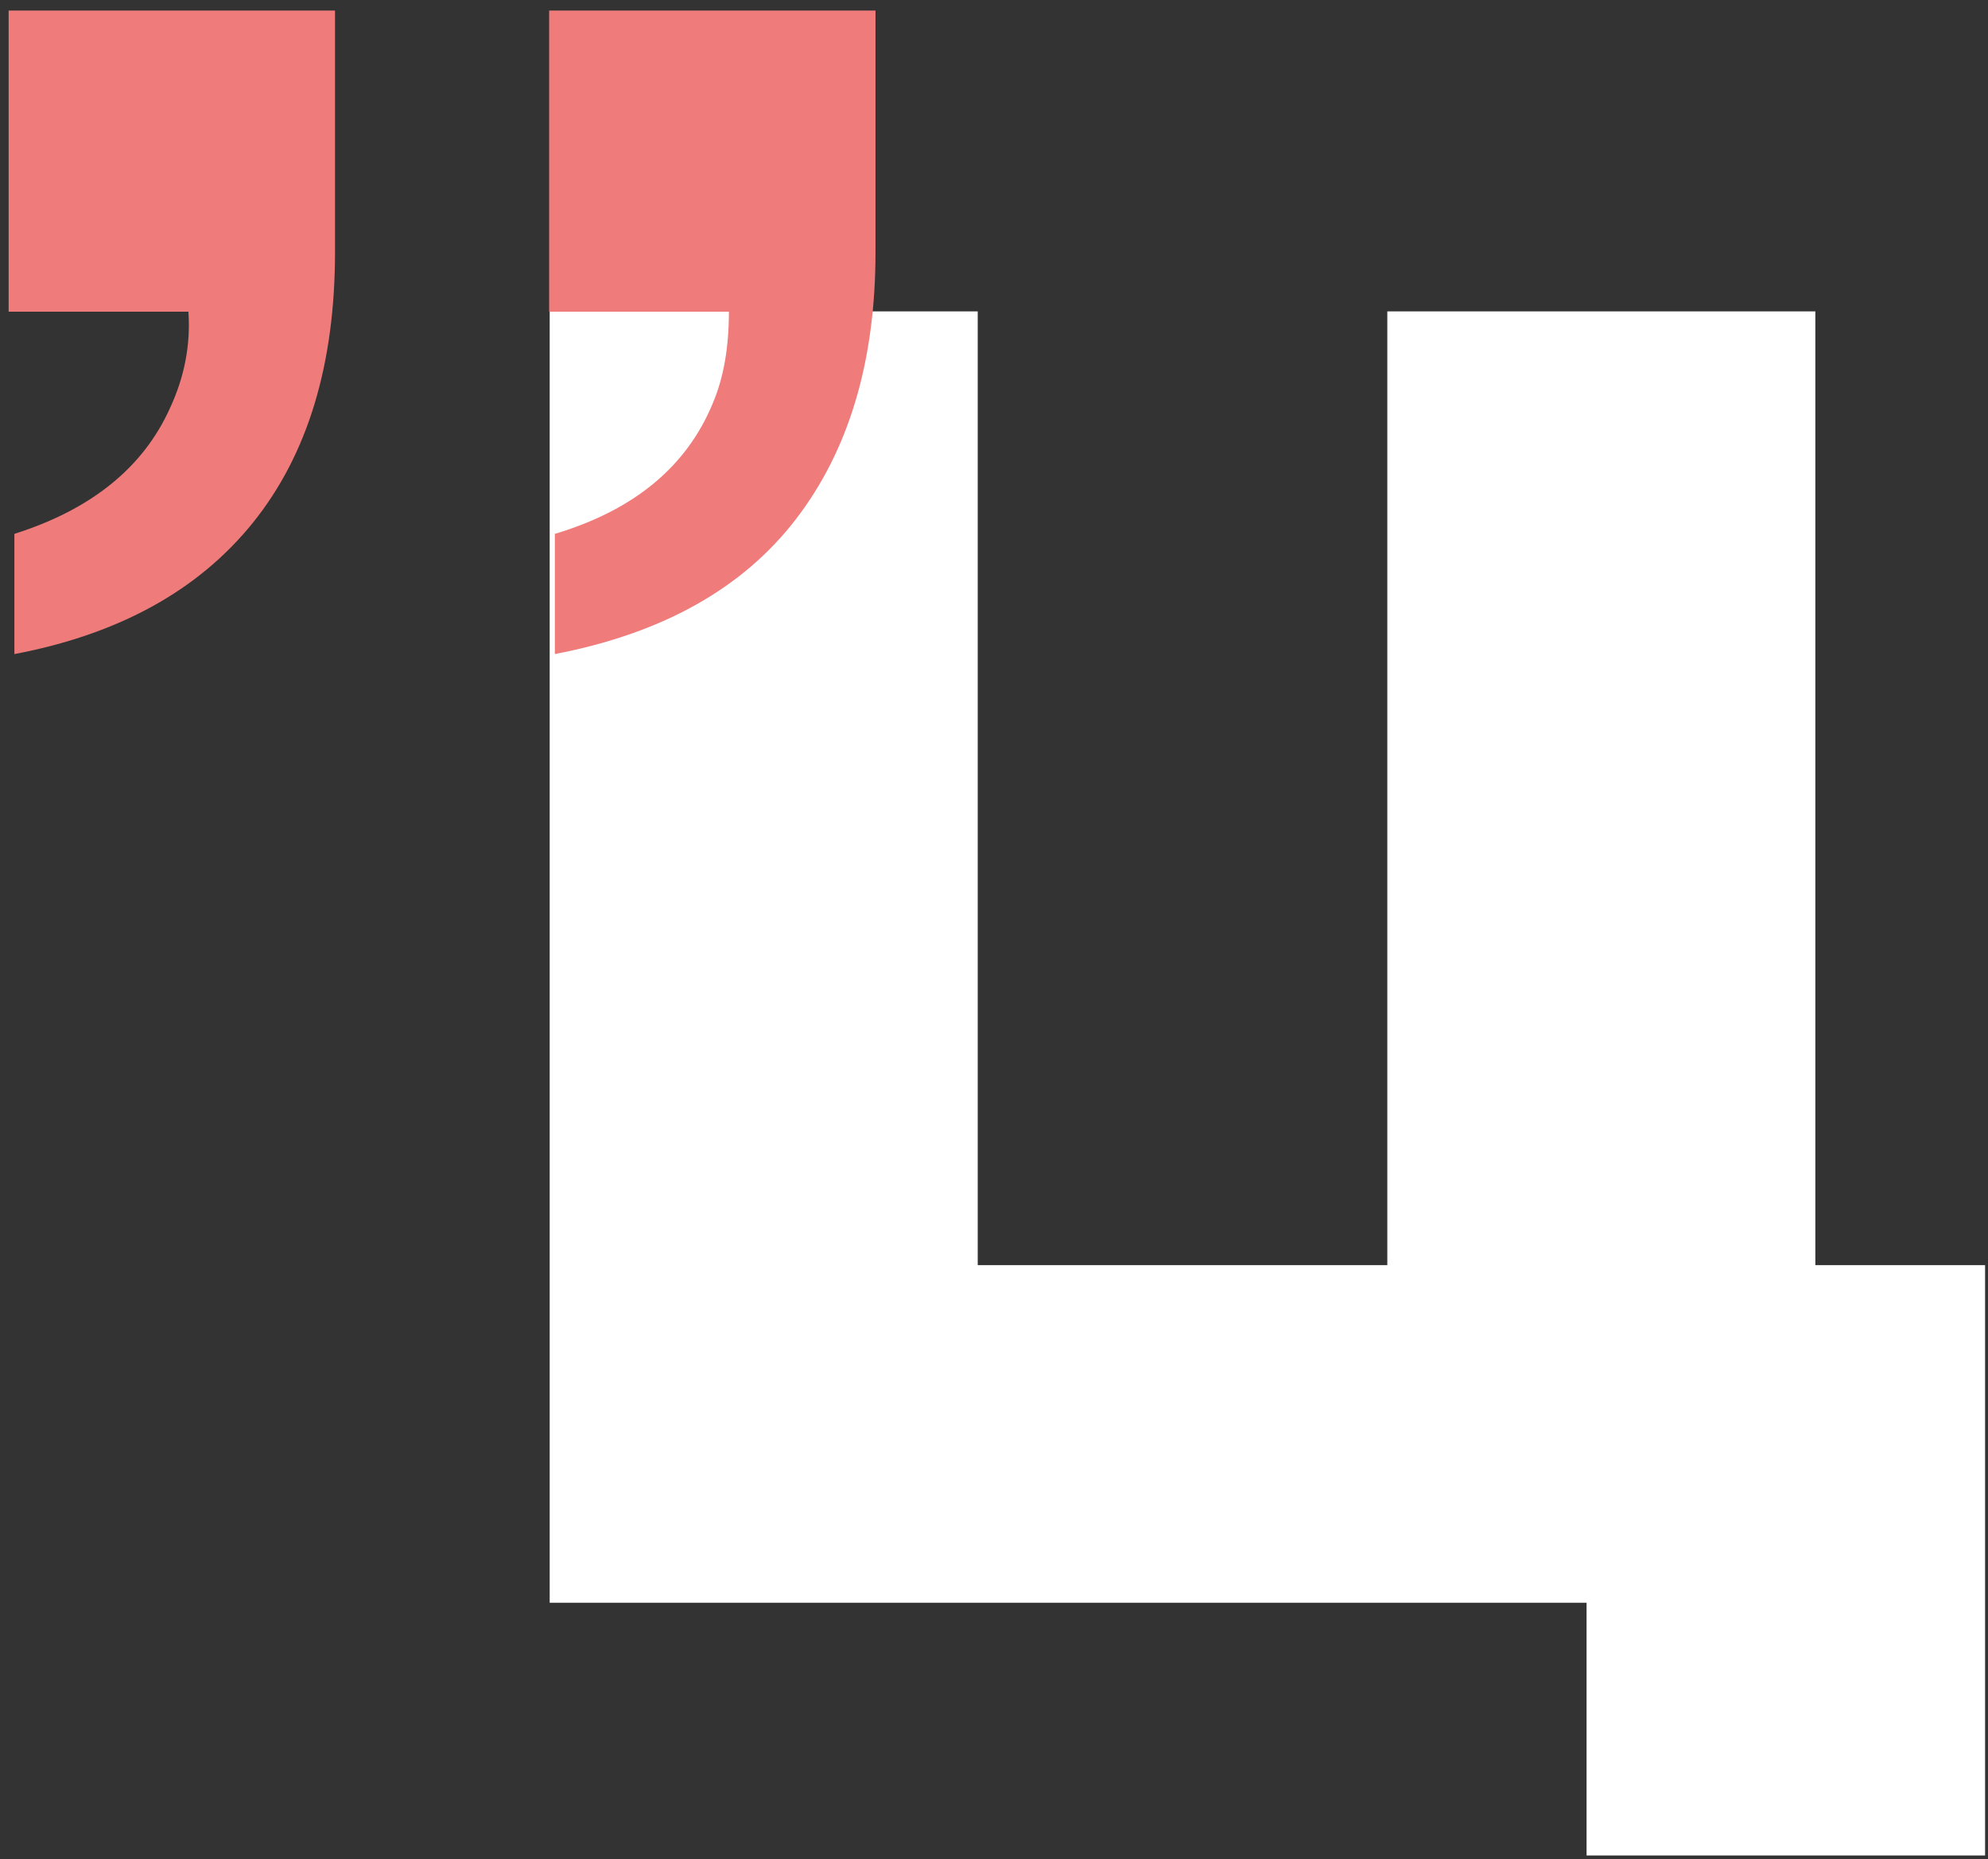 <?xml version="1.0" encoding="UTF-8"?> <svg xmlns="http://www.w3.org/2000/svg" width="139" height="130" viewBox="0 0 139 130" fill="none"><rect x="0" y="0" width="139" height="130" fill="#333333" stroke="none"/> <path d="M138.796 88.467V129.747H110.932V112.074H38.434V21.774H68.362V88.467H97V21.774H126.928V88.467H138.796Z" fill="white"></path> <path d="M1.004 37.331C6.394 35.624 10.023 32.685 11.892 28.522C12.906 26.333 13.332 24.094 13.173 21.797H0.604V0.738H23.424V17.634C23.424 25.48 21.515 31.779 17.7 36.53C13.882 41.281 8.319 44.35 1.006 45.738V37.331H1.004ZM38.794 37.331C44.328 35.675 48.009 32.634 49.837 28.201C50.589 26.44 50.965 24.307 50.965 21.797H38.395V0.738H61.215V17.634C61.215 25.267 59.353 31.499 55.629 36.33C51.908 41.162 46.295 44.296 38.794 45.736V37.331Z" fill="#EF7B7B"></path> </svg> 